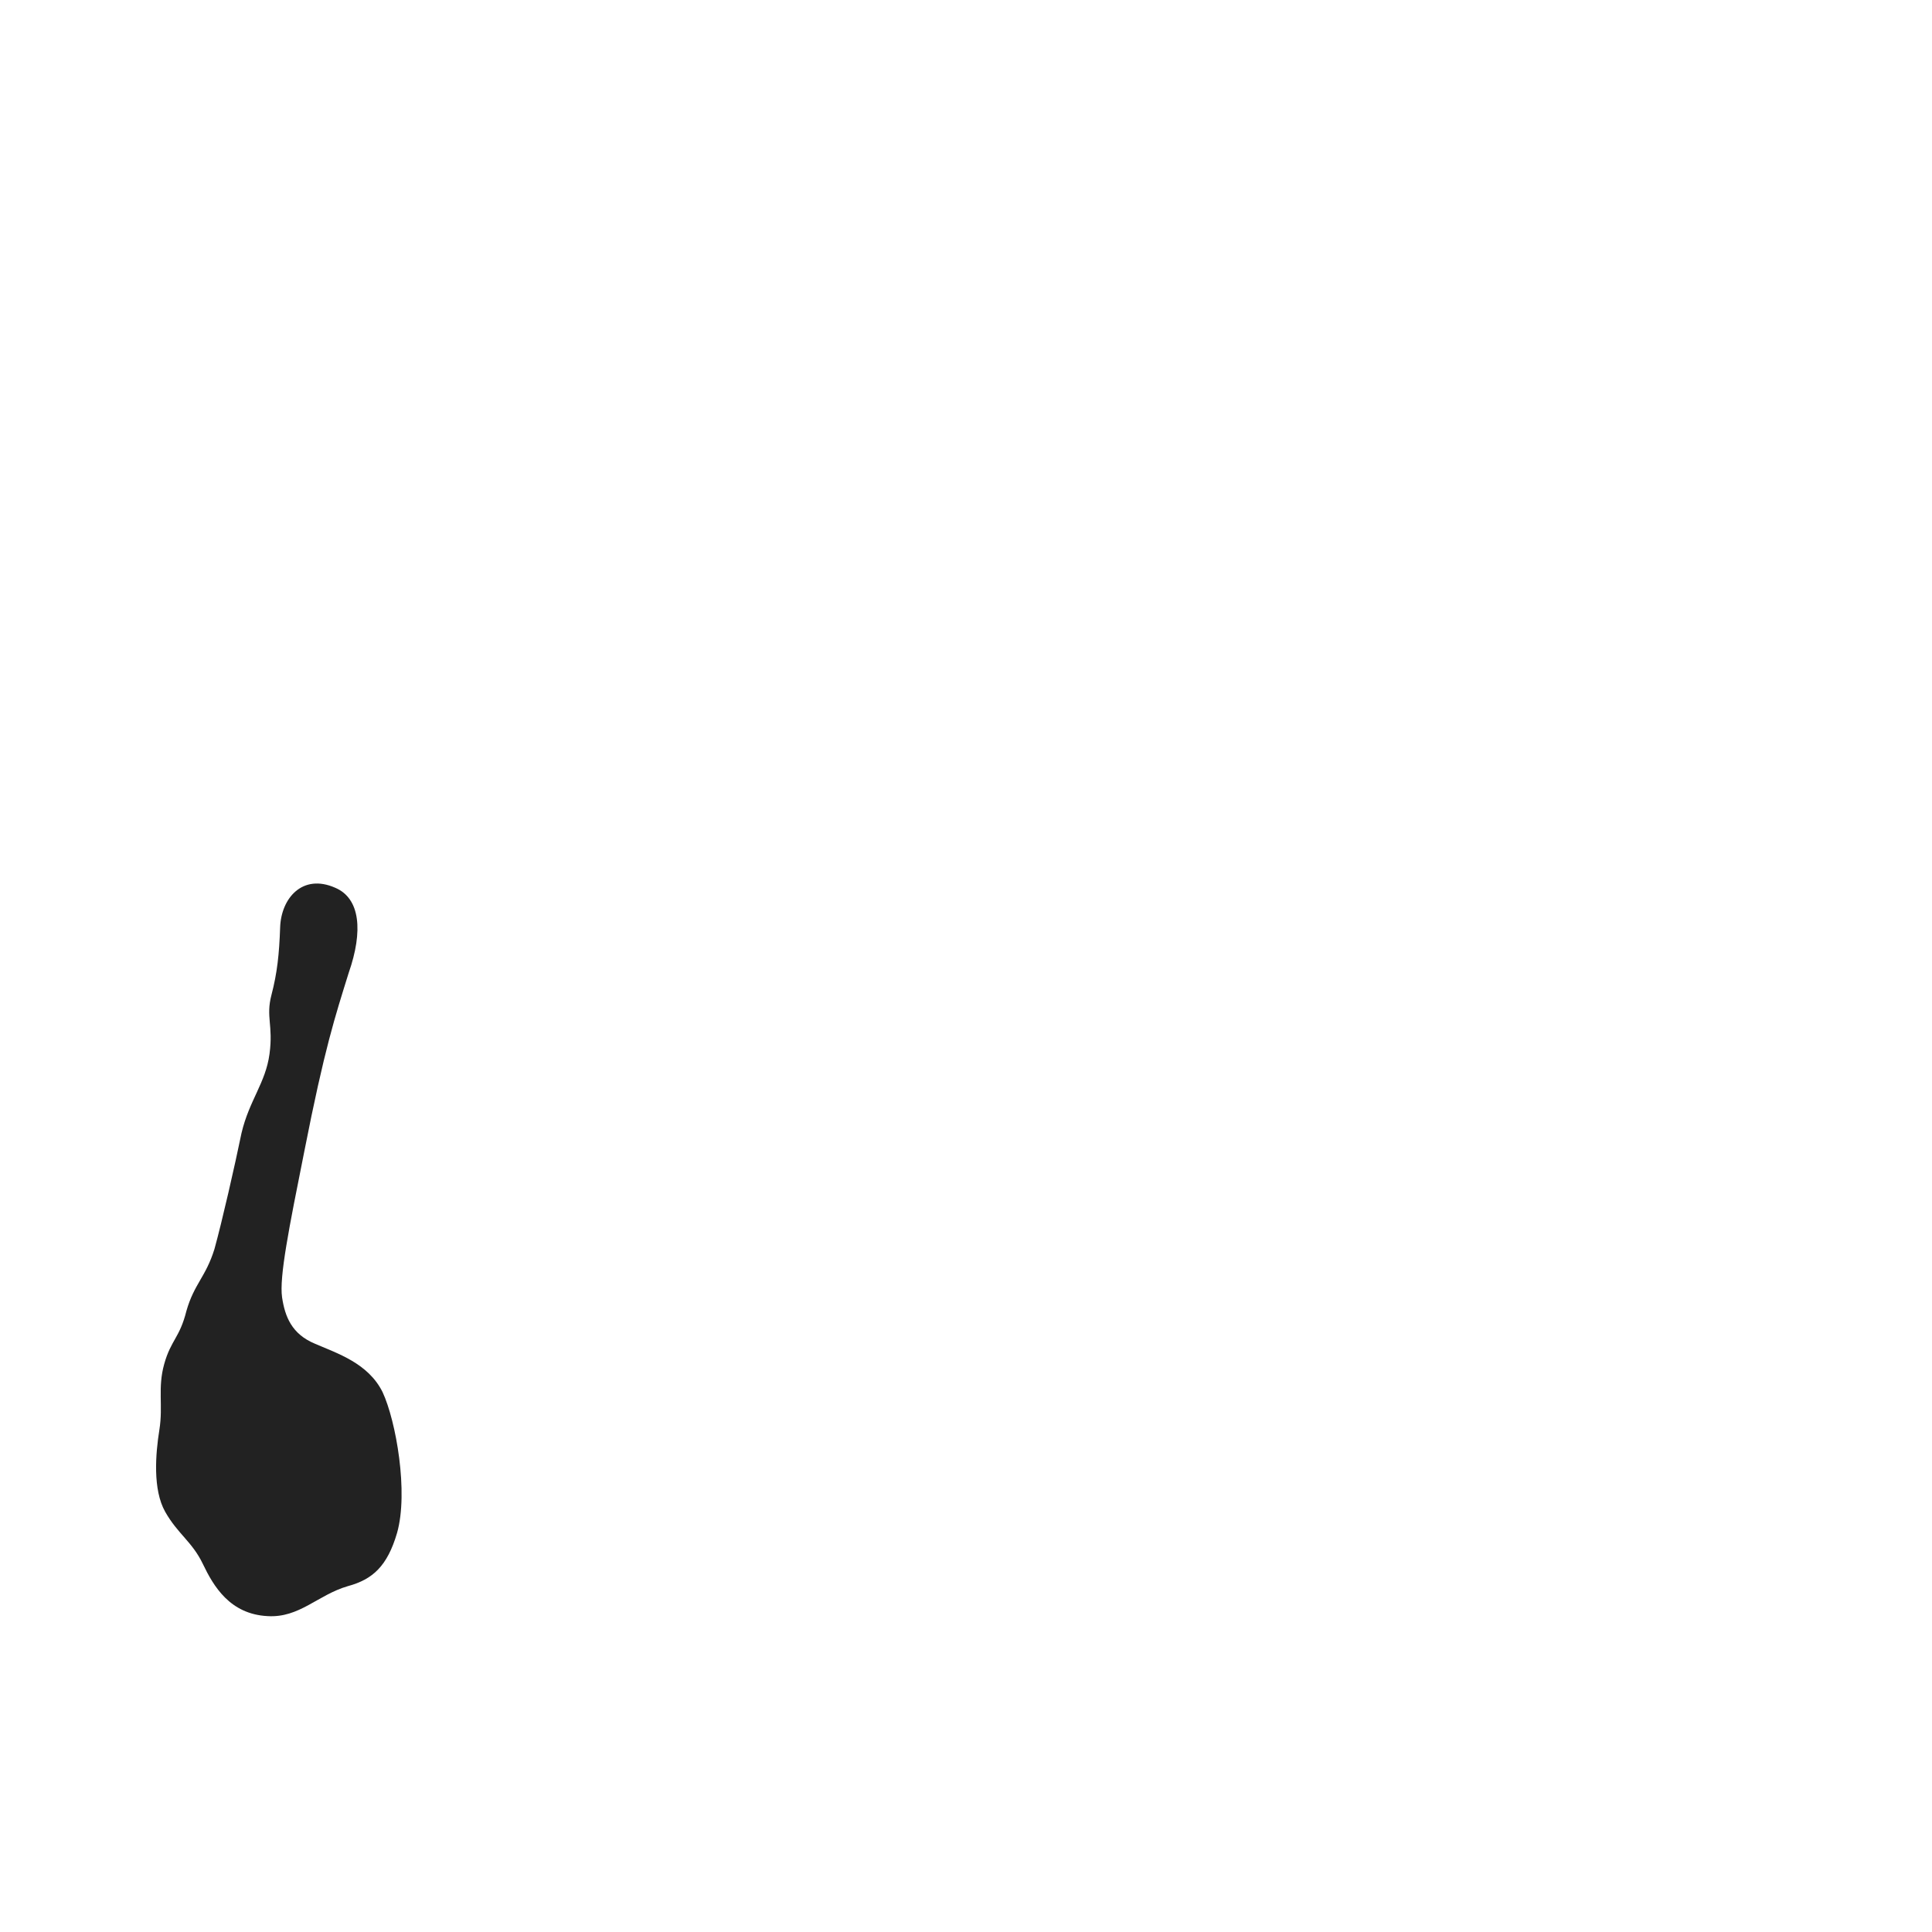 <?xml version="1.0" encoding="utf-8"?>
<!-- Generator: Adobe Illustrator 23.0.3, SVG Export Plug-In . SVG Version: 6.00 Build 0)  -->
<svg version="1.1" id="レイヤー_1" xmlns="http://www.w3.org/2000/svg" xmlns:xlink="http://www.w3.org/1999/xlink" x="0px"
	 y="0px" viewBox="0 0 200 200" style="enable-background:new 0 0 200 200;" xml:space="preserve">
<style type="text/css">
	.st0{fill:#222222;}
</style>
<path class="st0" d="M31.5,119.2c-1.6,8-2.6,13-2.3,15.1c0.3,2,1,3.8,3.4,4.8c2.3,1,5.5,2,7,5c1.4,3,2.7,10.4,1.5,14.6
	c-1,3.4-2.5,4.8-5.1,5.5c-3.1,0.9-5,3.3-8.3,3.1c-3.9-0.2-5.6-3.1-6.7-5.4c-1.1-2.3-2.6-3.1-3.9-5.4c-1.3-2.3-1-6-0.6-8.5
	s-0.2-4.3,0.5-6.8s1.6-2.7,2.3-5.5c0.8-2.8,2-3.5,2.9-6.4c0.8-2.9,2.1-8.6,2.8-12c0.8-3.4,2.5-5.2,2.9-8.2s-0.4-3.8,0.2-6.1
	c0.6-2.3,0.8-4.2,0.9-7c0.1-3,2.3-5.6,5.7-4.1c2.6,1.1,2.9,4.5,1.4,8.8C34.7,105.2,33.6,108.5,31.5,119.2z"/>
</svg>
